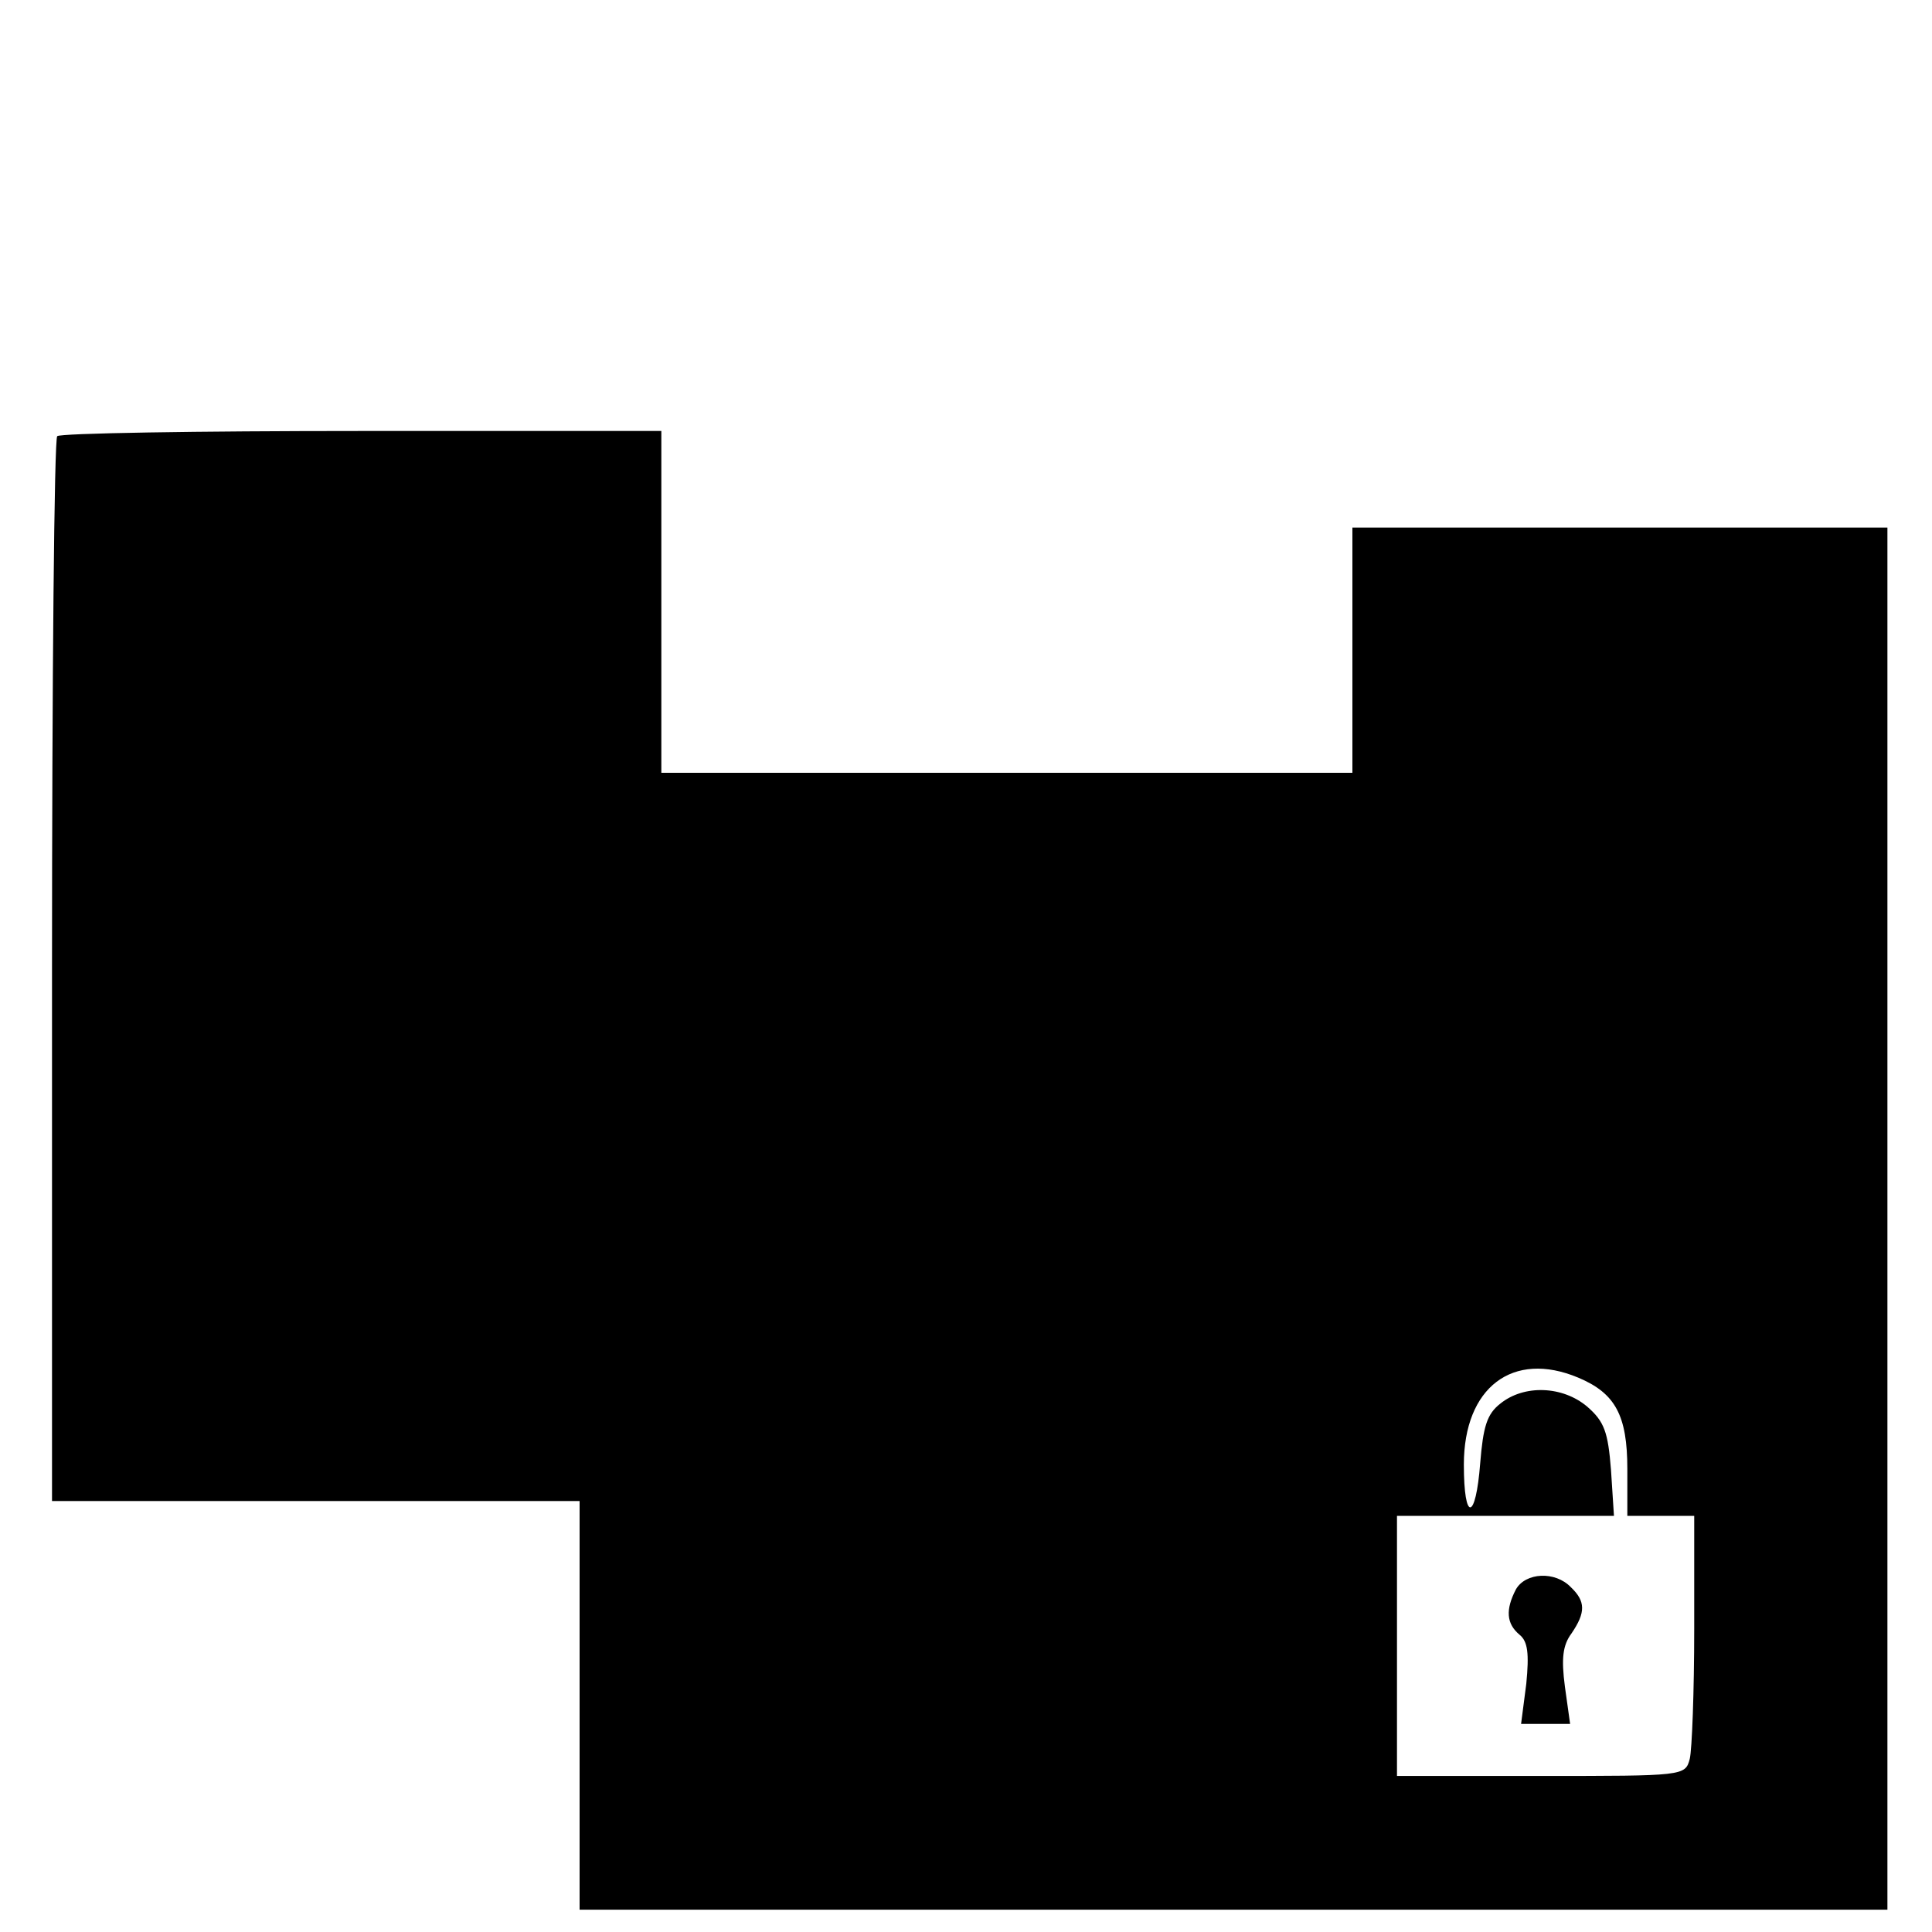 <?xml version="1.0" standalone="no"?>
<!DOCTYPE svg PUBLIC "-//W3C//DTD SVG 20010904//EN"
 "http://www.w3.org/TR/2001/REC-SVG-20010904/DTD/svg10.dtd">
<svg version="1.0" xmlns="http://www.w3.org/2000/svg"
 width="260pt" height="260pt" viewBox="0 0 260 260"
 preserveAspectRatio="xMidYMid meet">
<g transform="translate(0,260) scale(0.1,-0.1)"
fill="#000000" stroke="none">
<path d="M77 2013 c-4 -3 -7 -327 -7 -720 l0 -713 355 0 355 0 0 -275 0 -275
880 0 880 0 0 930 0 930 -360 0 -360 0 0 -165 0 -165 -465 0 -465 0 0 230 0
230 -403 0 c-222 0 -407 -3 -410 -7z m2047 -1267 c50 -21 66 -51 66 -123 l0
-63 45 0 45 0 0 -152 c0 -84 -3 -163 -6 -175 -6 -23 -8 -23 -200 -23 l-194 0
0 175 0 175 146 0 146 0 -4 62 c-4 51 -9 65 -32 85 -33 28 -85 30 -117 4 -18
-14 -23 -31 -27 -80 -6 -78 -22 -80 -22 -2 0 104 66 154 154 117z"/>
<path d="M2040 461 c-14 -27 -13 -46 5 -61 11 -9 13 -25 9 -66 l-7 -54 33 0
33 0 -7 50 c-5 38 -3 56 9 72 19 28 19 43 -1 62 -21 22 -61 20 -74 -3z"/>
</g>
</svg>
